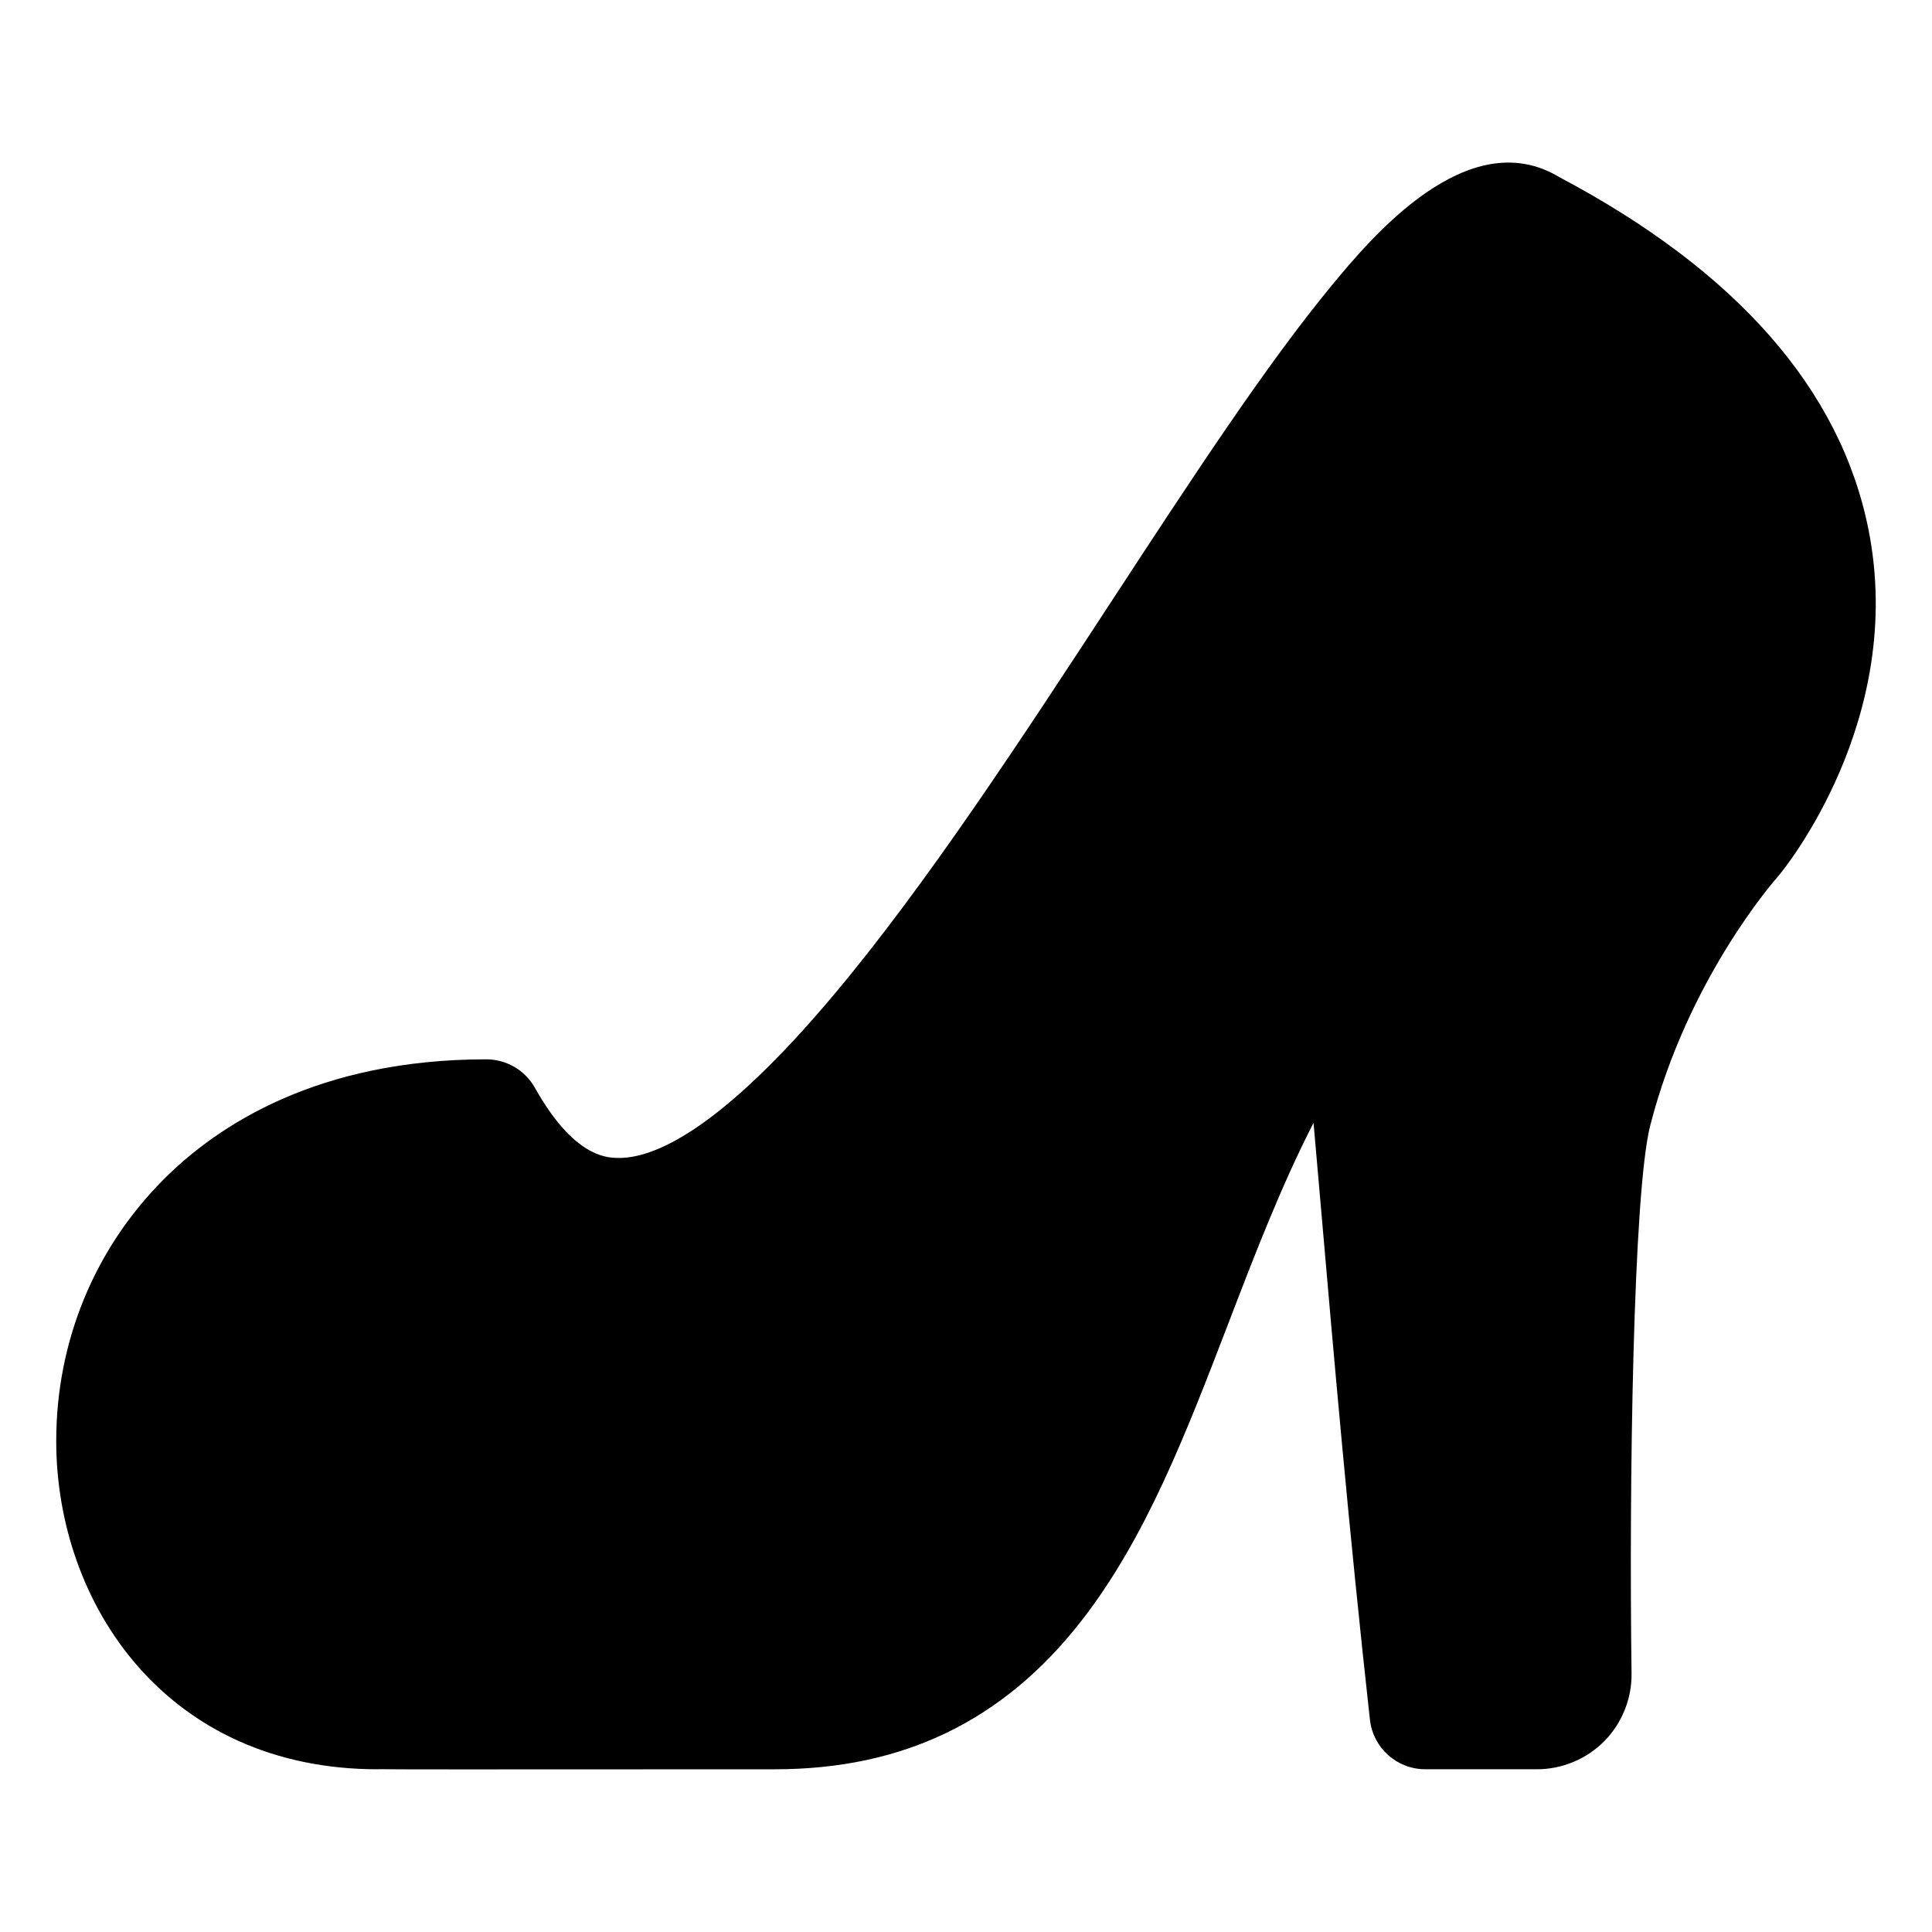 <?xml version="1.0" encoding="UTF-8"?>
<!-- Uploaded to: SVG Repo, www.svgrepo.com, Generator: SVG Repo Mixer Tools -->
<svg fill="#000000" width="800px" height="800px" version="1.1" viewBox="144 144 512 512" xmlns="http://www.w3.org/2000/svg">
 <path d="m271.89 612.91c-18.699 0-25.238-0.02-27.77-0.059v0.027c-55.949 0-85.219-43.77-85.219-87.008 0-26.293 10.109-50.91 28.465-69.312 14.484-14.52 41.074-31.824 85.512-31.824 5.34 0 10.262 2.883 12.875 7.539 10.203 18.195 18.852 18.488 21.695 18.586 9.512 0.332 27.277-7.039 58.129-43.953 24.219-28.977 49.086-67.008 73.137-103.79 21.062-32.211 40.957-62.637 58.461-83.77 9.797-11.832 35.707-43.109 60.051-28.41 46.977 24.867 74.551 56.297 81.945 93.414 10.031 50.336-22.355 89.965-23.734 91.625-0.102 0.117-0.215 0.25-0.316 0.367-0.969 1.094-23.859 27.207-33.785 65.895-4.559 17.773-5.641 95.641-4.957 145.25 0.09 6.652-2.535 13.184-7.203 17.918-4.684 4.746-11.176 7.465-17.816 7.465h-29.645c-7.523 0-13.84-5.656-14.668-13.129-5.539-49.84-9.73-98.219-12.793-133.54-0.738-8.531-1.465-16.922-2.152-24.637-8.57 16.688-15.555 34.867-22.449 52.816-11.352 29.551-22.07 57.465-39.285 79.434-20.602 26.285-47.102 39.062-81.02 39.062h-1.098c-36.938 0.016-60.84 0.027-76.359 0.027z"/>
</svg>